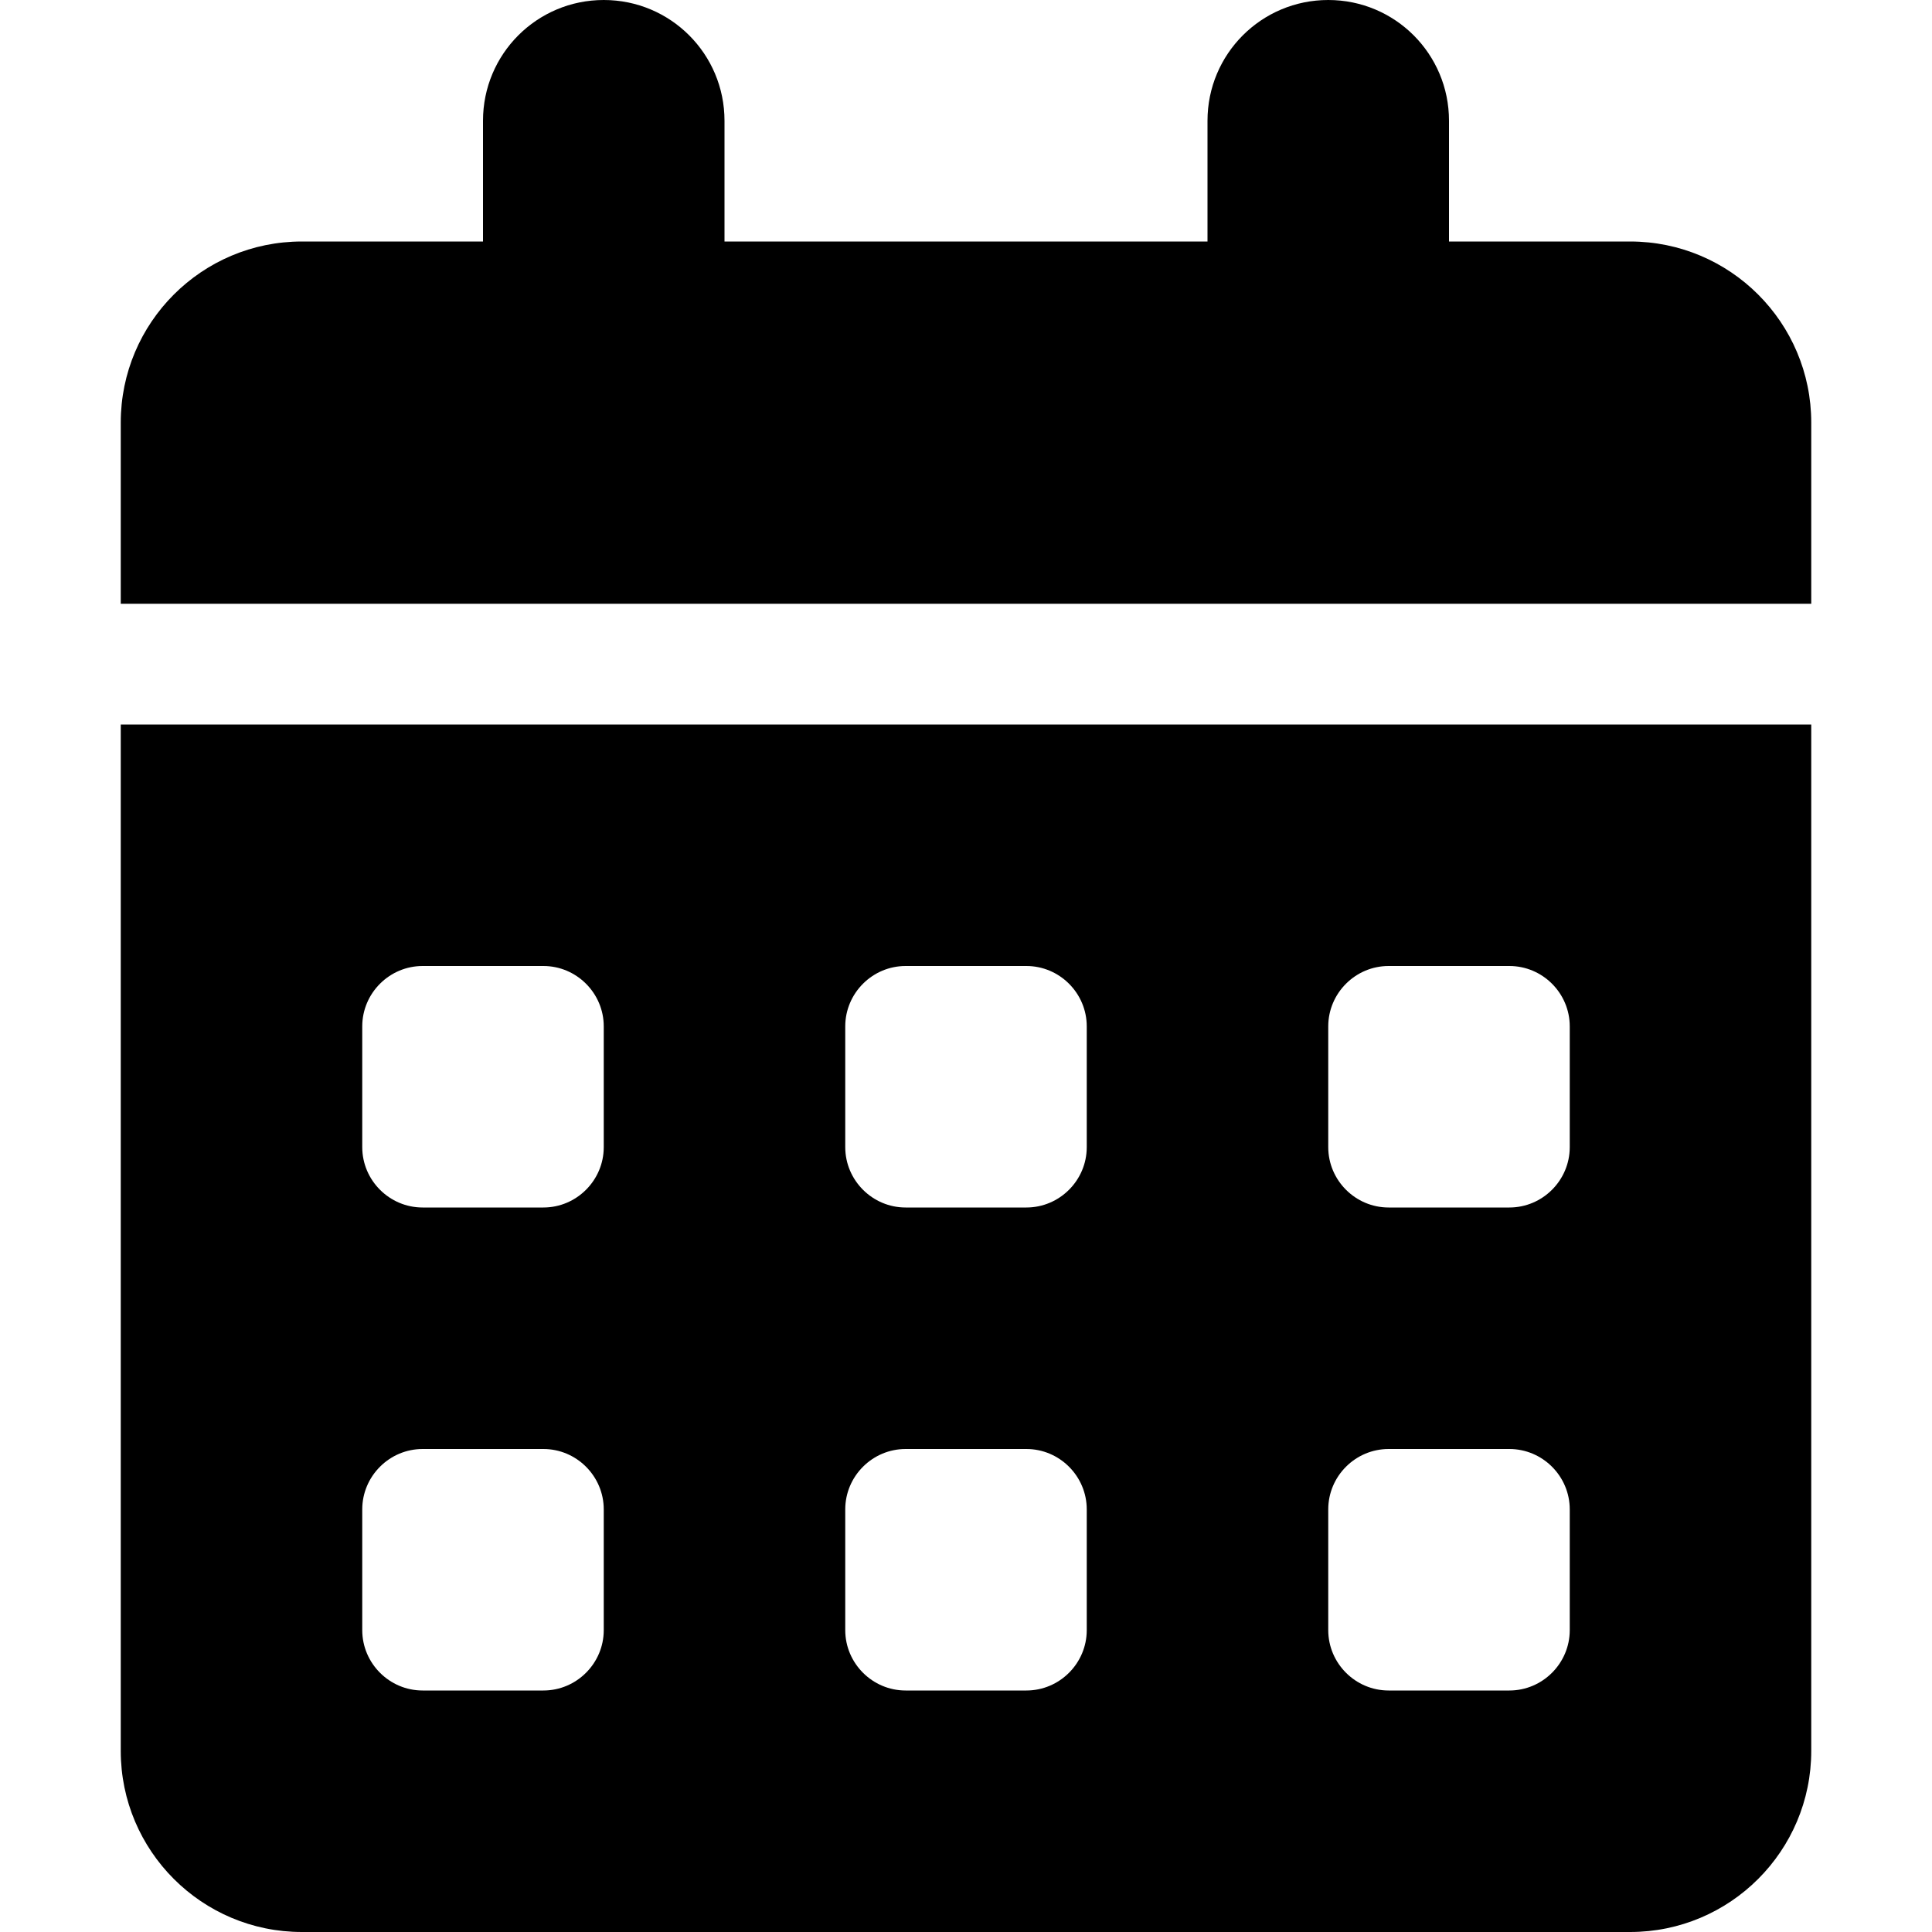 <?xml version="1.0" encoding="iso-8859-1"?>
<!-- Generator: www.svgicons.com -->
<svg xmlns="http://www.w3.org/2000/svg" width="800" height="800" viewBox="0 0 448 512">
<path fill="currentColor" d="M128 0c17.7 0 32 14.3 32 32v32h128V32c0-17.7 14.3-32 32-32s32 14.3 32 32v32h48c26.5 0 48 21.5 48 48v48H0v-48c0-26.5 21.5-48 48-48h48V32c0-17.7 14.3-32 32-32M0 192h448v272c0 26.5-21.5 48-48 48H48c-26.5 0-48-21.5-48-48zm64 80v32c0 8.8 7.2 16 16 16h32c8.8 0 16-7.2 16-16v-32c0-8.8-7.2-16-16-16H80c-8.8 0-16 7.2-16 16m128 0v32c0 8.8 7.2 16 16 16h32c8.8 0 16-7.2 16-16v-32c0-8.8-7.2-16-16-16h-32c-8.8 0-16 7.2-16 16m144-16c-8.8 0-16 7.2-16 16v32c0 8.8 7.2 16 16 16h32c8.8 0 16-7.2 16-16v-32c0-8.8-7.2-16-16-16zM64 400v32c0 8.8 7.2 16 16 16h32c8.8 0 16-7.2 16-16v-32c0-8.8-7.2-16-16-16H80c-8.8 0-16 7.2-16 16m144-16c-8.8 0-16 7.2-16 16v32c0 8.8 7.2 16 16 16h32c8.8 0 16-7.2 16-16v-32c0-8.8-7.2-16-16-16zm112 16v32c0 8.8 7.2 16 16 16h32c8.8 0 16-7.2 16-16v-32c0-8.8-7.2-16-16-16h-32c-8.8 0-16 7.2-16 16"/>
</svg>